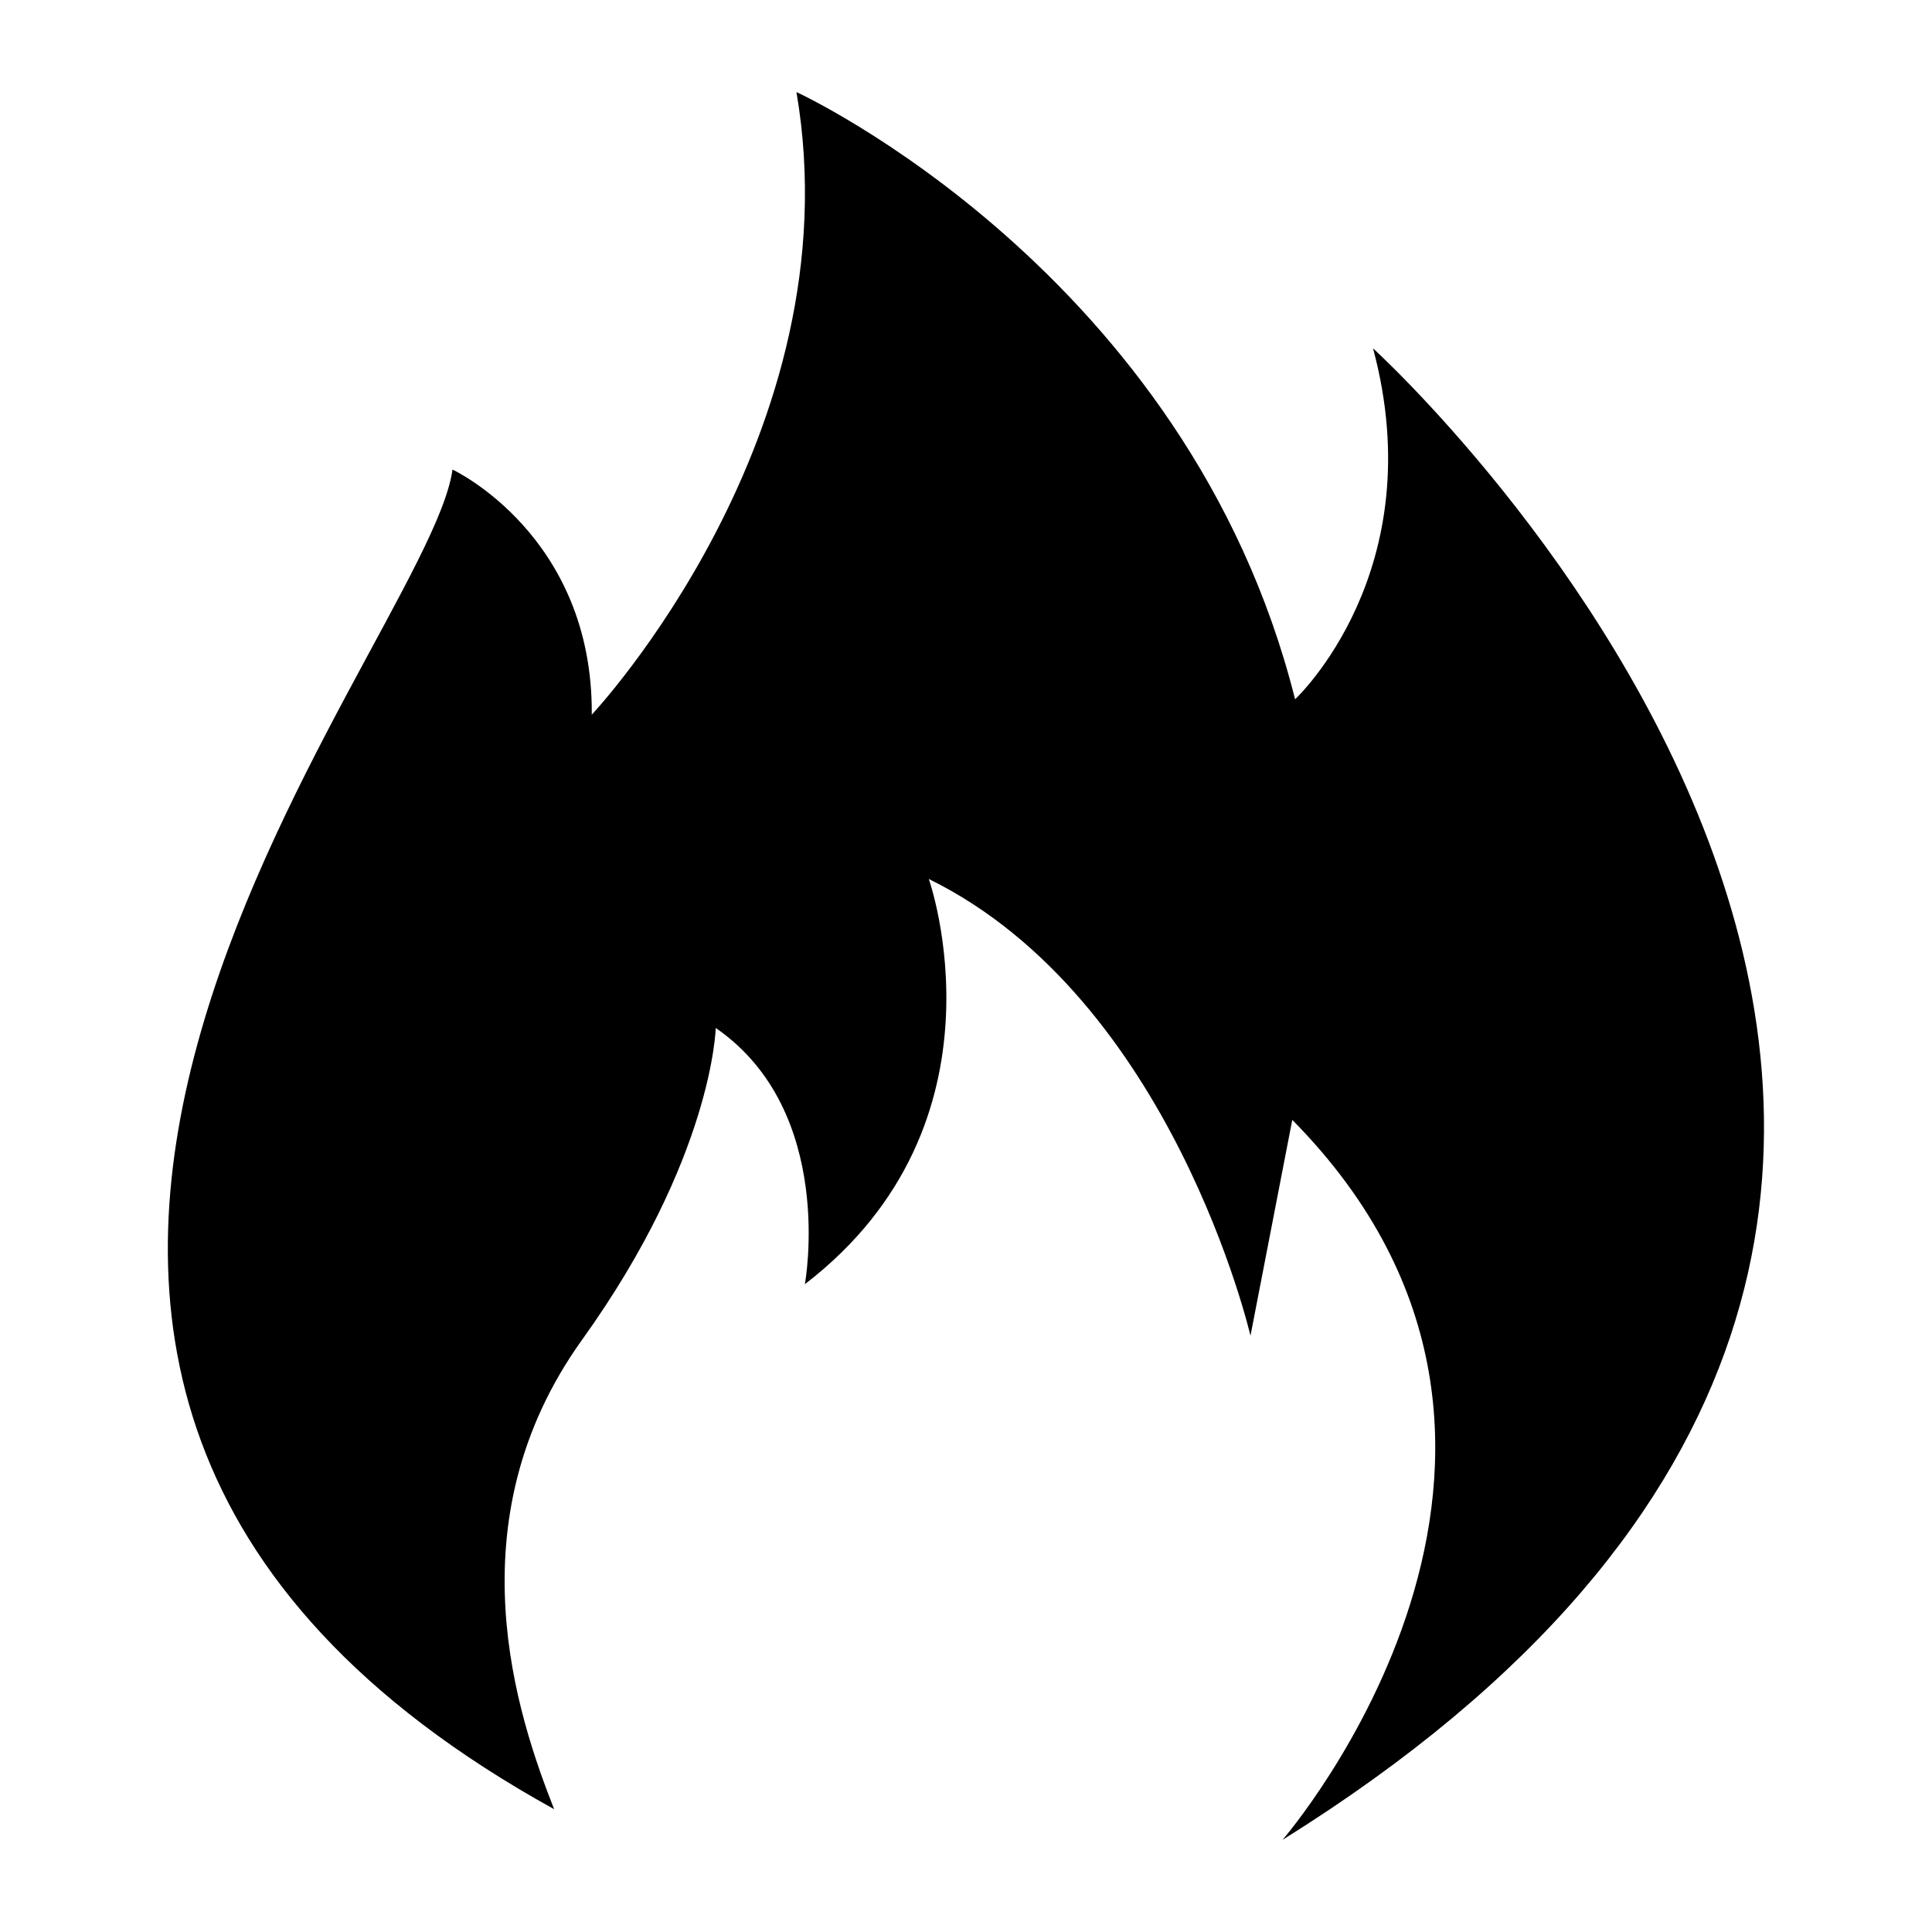 <?xml version="1.0" encoding="UTF-8"?>
<!-- Uploaded to: ICON Repo, www.iconrepo.com, Generator: ICON Repo Mixer Tools -->
<svg fill="#000000" width="800px" height="800px" version="1.1" viewBox="144 144 512 512" xmlns="http://www.w3.org/2000/svg">
 <path d="m355.09 168.41s103.7 47.609 132.12 160.91c0 0 36.531-33.945 20.66-93 0 0 248.38 225.49-23.988 395.26 0 0 89.312-102.96 2.586-190.8l-11.078 57.207s-20.66-89.312-85.246-121.05c0 0 22.883 64.586-32.844 107.39 0 0 8.48-45.766-23.625-67.91 0 0-0.727 34.324-35.43 82.66-34.688 48.352-16.973 100.01-7.391 124.38-209.58-115.73-33.539-306.61-26.934-355.02 0 0 37.273 17.352 36.91 64.961 0 0 69.754-74.184 54.246-164.97z" fill-rule="evenodd"/>
</svg>